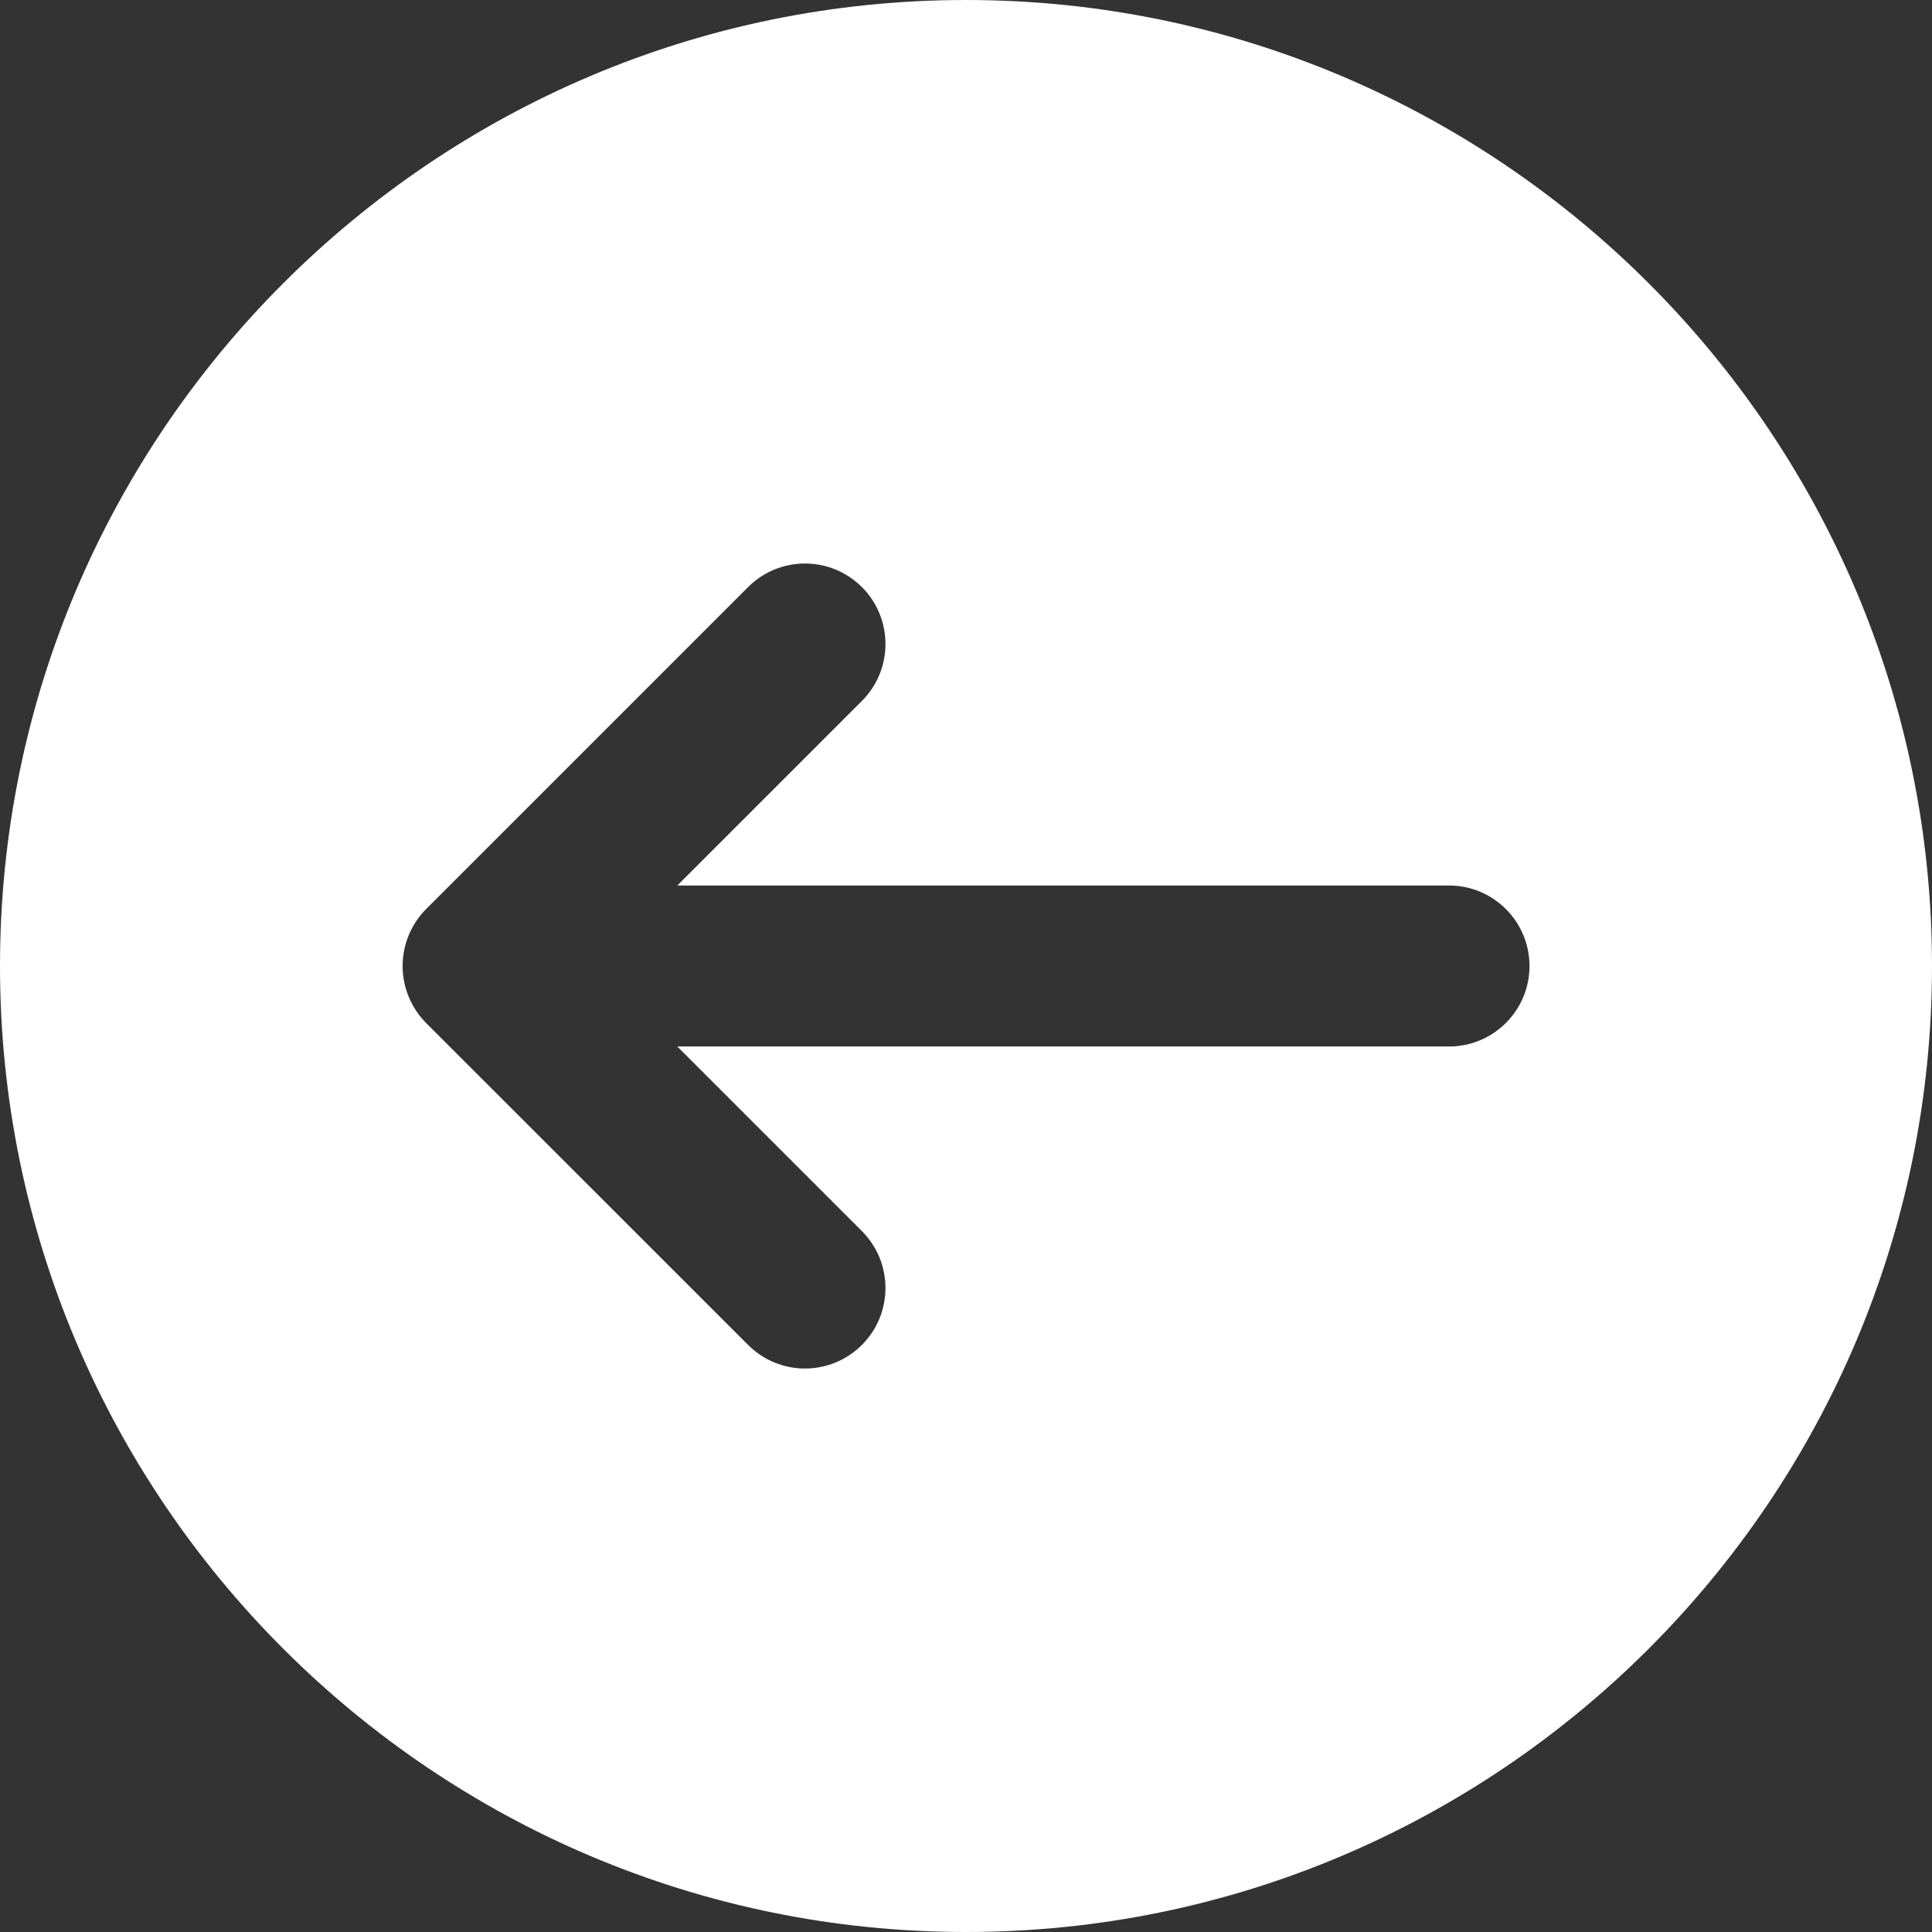 <svg width="512" height="512" viewBox="0 0 512 512" fill="none" xmlns="http://www.w3.org/2000/svg">
<rect x="0" y="0" width="512" height="512" fill="#333333" stroke="none"/>
<path d="M256 512C397.141 512 512 397.163 512 256C512 114.859 397.141 -1.00413e-05 256 -2.23802e-05C114.837 -3.47211e-05 1.94604e-05 114.859 7.12144e-06 256C-5.21942e-06 397.163 114.837 512 256 512ZM108.309 247.851C109.397 245.248 110.954 242.88 112.917 240.918L198.25 155.585C202.41 151.425 207.871 149.334 213.333 149.334C218.794 149.334 224.234 151.425 228.416 155.585C236.736 163.926 236.736 177.43 228.416 185.75L179.499 234.667L384 234.667C395.776 234.667 405.333 244.224 405.333 256C405.333 267.797 395.776 277.333 384 277.333L179.499 277.333L228.416 326.25C236.736 334.591 236.736 348.095 228.416 356.415C220.075 364.756 206.571 364.756 198.251 356.415L112.918 271.103C110.955 269.14 109.398 266.772 108.31 264.148C106.155 258.944 106.155 253.077 108.309 247.851Z" fill="white"/>
</svg>
